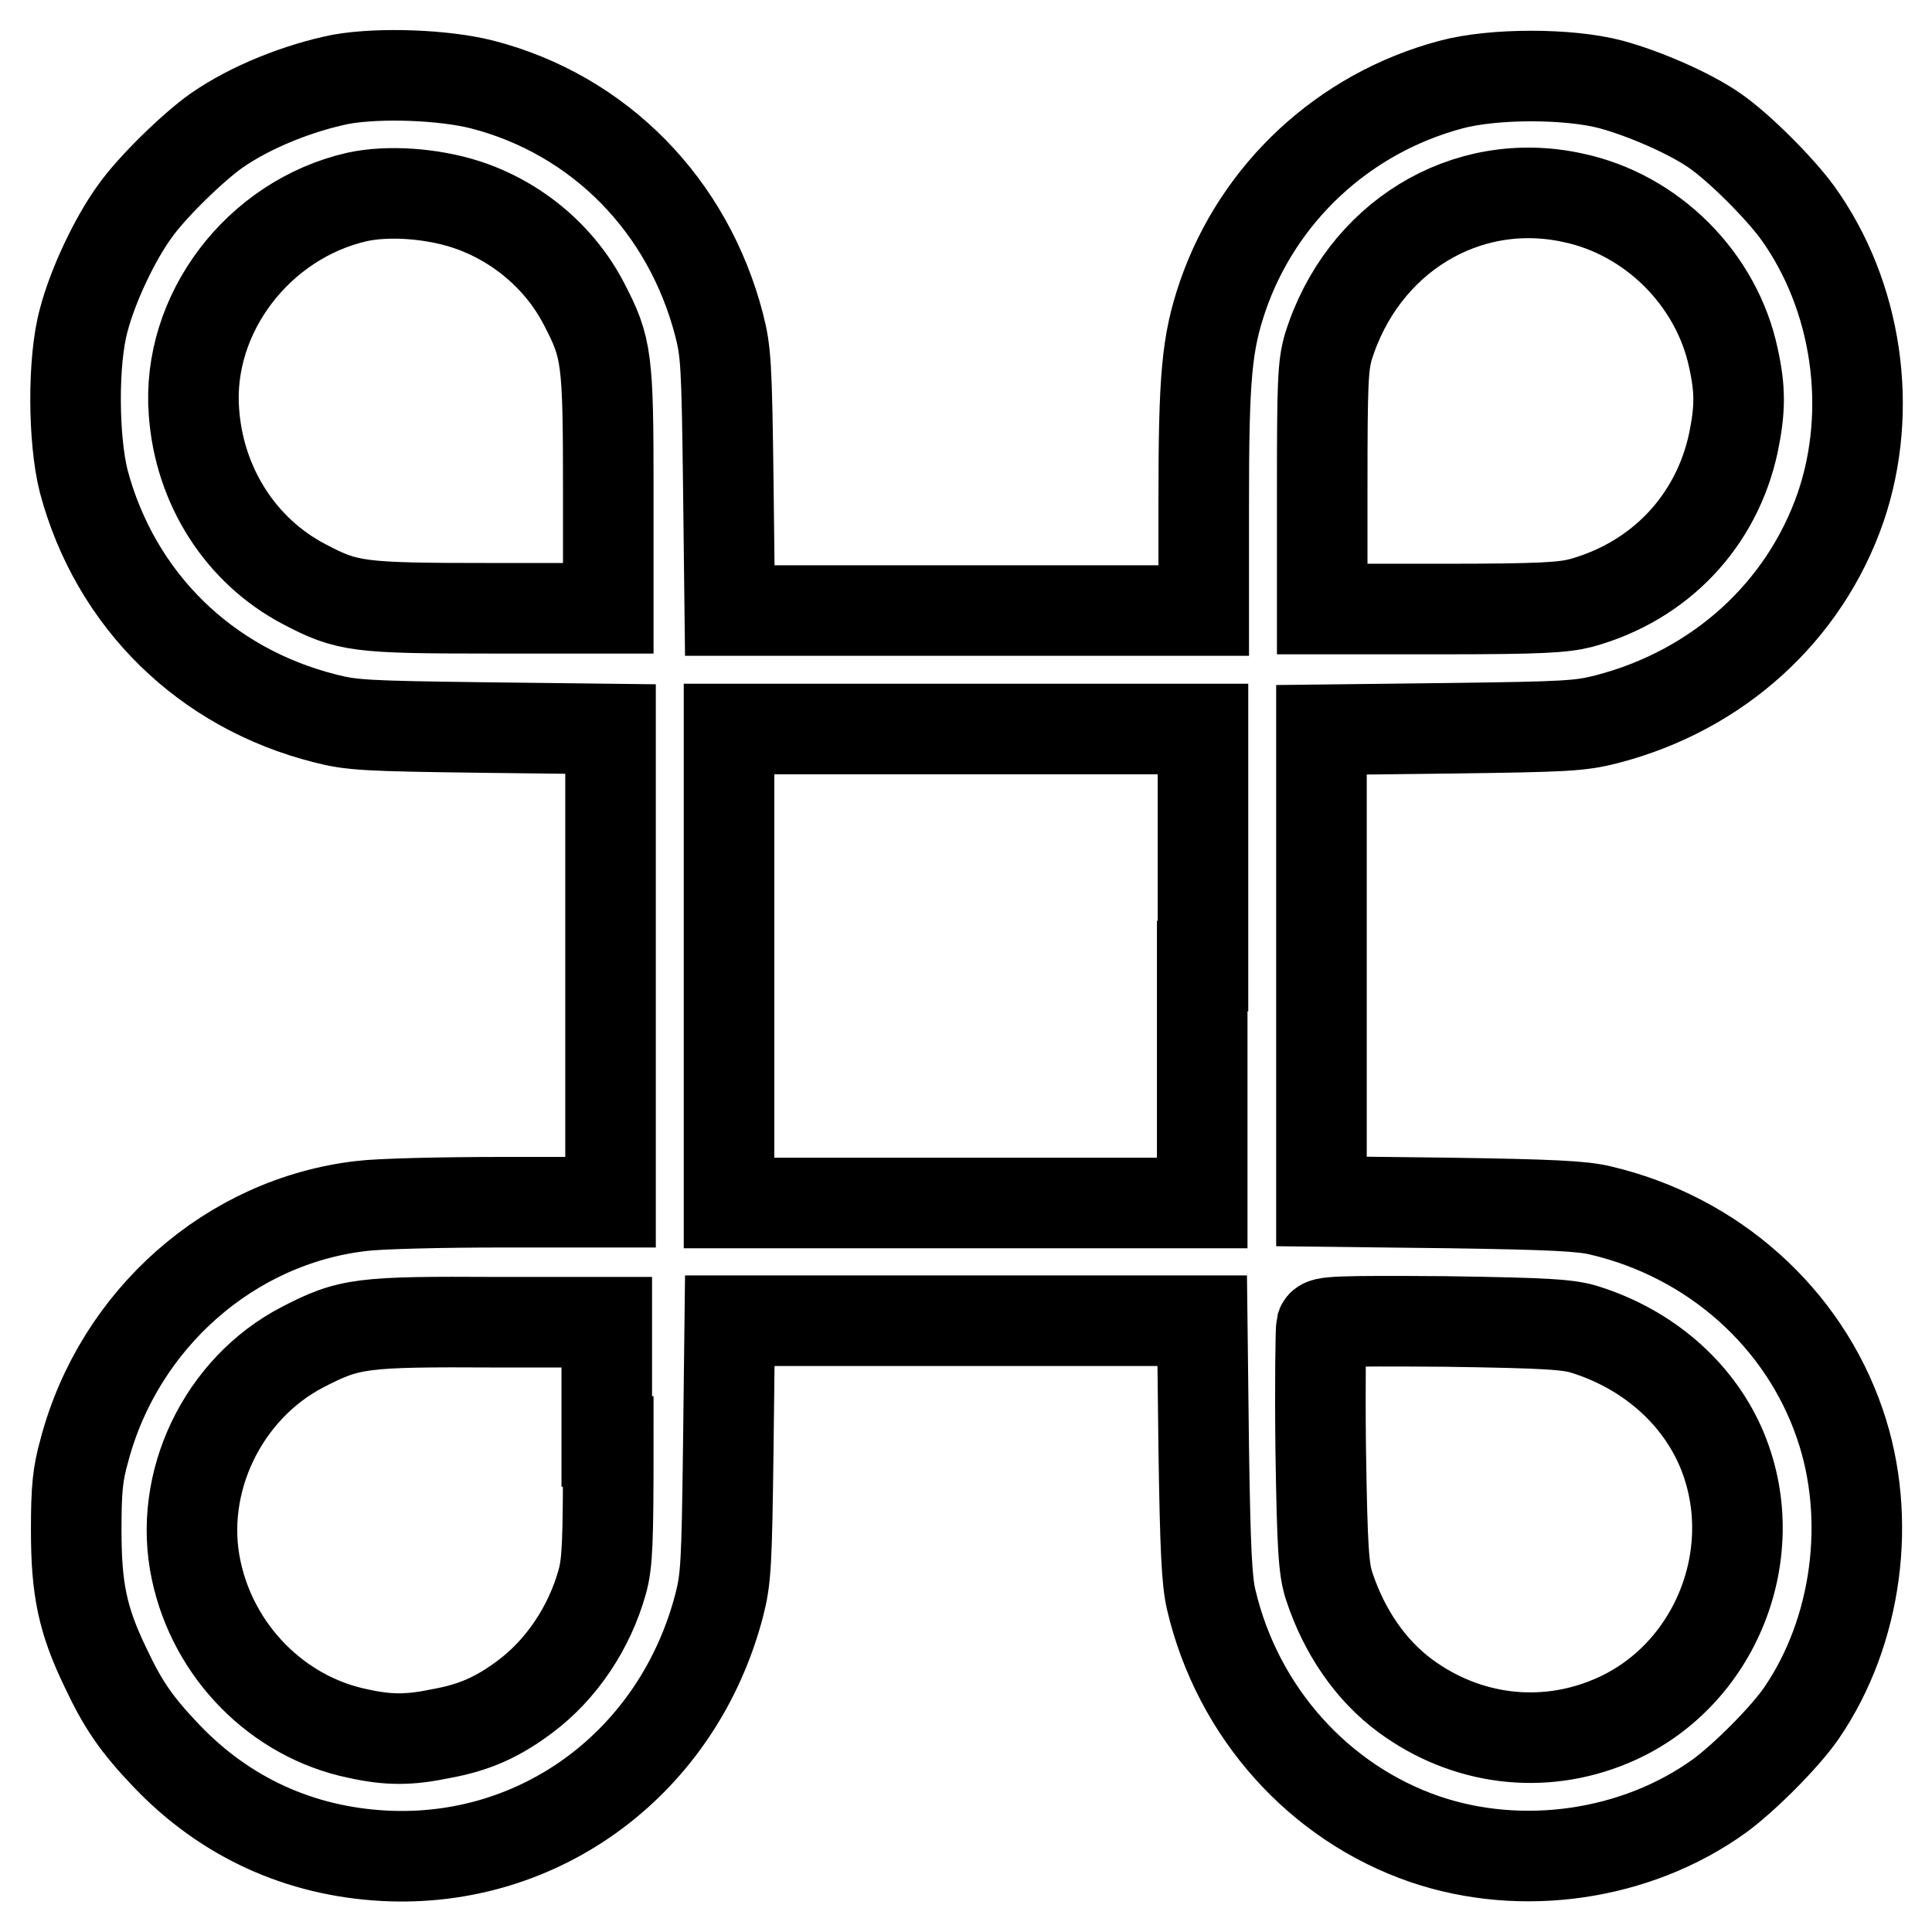 <?xml version="1.0" encoding="utf-8"?>
<!-- Svg Vector Icons : http://www.onlinewebfonts.com/icon -->
<!DOCTYPE svg PUBLIC "-//W3C//DTD SVG 1.1//EN" "http://www.w3.org/Graphics/SVG/1.1/DTD/svg11.dtd">
<svg version="1.1" xmlns="http://www.w3.org/2000/svg" xmlns:xlink="http://www.w3.org/1999/xlink" x="0px" y="0px" viewBox="0 0 256 256" enable-background="new 0 0 256 256" xml:space="preserve">
<g><g><g><path stroke-width="12" fill-opacity="0" stroke="#000000"  d="M45.2,10.5c-5.5,1.1-11.9,3.6-16.5,6.8c-3,2.1-8.6,7.5-10.9,10.8c-2.6,3.6-5.5,9.7-6.7,14.3c-1.5,5.4-1.4,15.9,0,21.4c4.2,15.7,16.1,27.4,32,31.4c3.5,0.9,5.4,1,20.8,1.2l17,0.2V128v31.3H66.5c-7.9,0-16.3,0.2-18.6,0.5c-17.4,2-32.1,15-36.7,32.3c-0.9,3.2-1.1,5.1-1.1,10.6c0,7.8,0.8,11.9,3.9,18.3c2.3,4.9,4.1,7.5,8,11.6c7.8,8.2,17.7,12.7,28.9,13.3c20.8,1.1,39-12.5,44.4-33.2c0.9-3.5,1-5.4,1.2-20.8l0.2-16.9h31.3h31.3l0.2,16.9c0.2,13.3,0.4,17.6,1,20.1c3.5,14.9,14.3,26.9,28.3,31.7c12.9,4.4,28,2.2,39-5.7c3.3-2.4,8.7-7.8,10.9-11c7.4-10.8,9.4-25.8,5.1-38.3c-4.8-14.1-16.8-24.8-31.7-28.3c-2.4-0.6-6.7-0.8-20-1l-17-0.2V128V96.7l17-0.2c15.4-0.2,17.3-0.3,20.8-1.2c14.7-3.8,26.2-14.2,31-28.1c4.4-12.9,2.2-28-5.7-39c-2.4-3.3-7.8-8.7-11-10.9c-3.3-2.3-9.3-4.9-13.7-6.1c-5.6-1.5-15.6-1.5-21.2,0c-14.3,3.8-25.6,14.4-30.3,28.1c-2.1,6.2-2.5,10.6-2.5,27.2v14.4H128H96.7l-0.2-17c-0.2-15.4-0.3-17.3-1.2-20.8c-4.1-15.9-15.9-27.9-31.4-31.9C58.8,9.9,50.3,9.6,45.2,10.5z M61.8,27.1c6.7,2.2,12.4,7,15.6,13.2c3,5.8,3.2,7.1,3.2,24.6v15.7H64.9c-17.5,0-18.9-0.2-24.6-3.2c-8.4-4.4-13.9-13-14.6-22.8c-1-13,8.5-25.5,21.6-28.5C51.4,25.2,57.2,25.6,61.8,27.1z M208.4,26.2c10.5,2.2,19.1,10.8,21.3,21.3c0.9,4.1,0.9,6.7,0,11.1C227.5,69,220,77,209.5,79.9c-2.4,0.6-5.2,0.8-18.6,0.8h-15.7V64.7c0-14.1,0.1-16.2,0.8-18.7C180.5,31.5,194.2,23.1,208.4,26.2z M159.3,128v31.4h-31.4H96.6V128V96.6h31.4h31.4V128L159.3,128z M80.6,191c0,13.3-0.1,16.1-0.8,18.6c-1.7,6.1-5.4,11.6-10.2,15.2c-3.6,2.7-6.7,4.1-11.1,4.9c-4.3,0.9-7,0.9-11.1,0c-10.6-2.2-19.1-10.8-21.4-21.6c-2.5-11.6,3.5-24.1,14.1-29.6c6.2-3.2,7.7-3.4,25.8-3.3l14.5,0V191z M210.1,176.2c8.2,2.6,14.6,8.2,17.8,15.3c6.2,13.9-0.5,30.8-14.5,36.6c-9.1,3.8-19.2,2.5-27.2-3.4c-4.6-3.4-8.1-8.5-10.1-14.6c-0.7-2.2-0.9-4.9-1.1-18.1c-0.1-8.5,0-15.9,0.1-16.3c0.2-0.6,2-0.7,16.3-0.6C205.2,175.3,207.9,175.5,210.1,176.2z"/></g></g></g>
</svg>